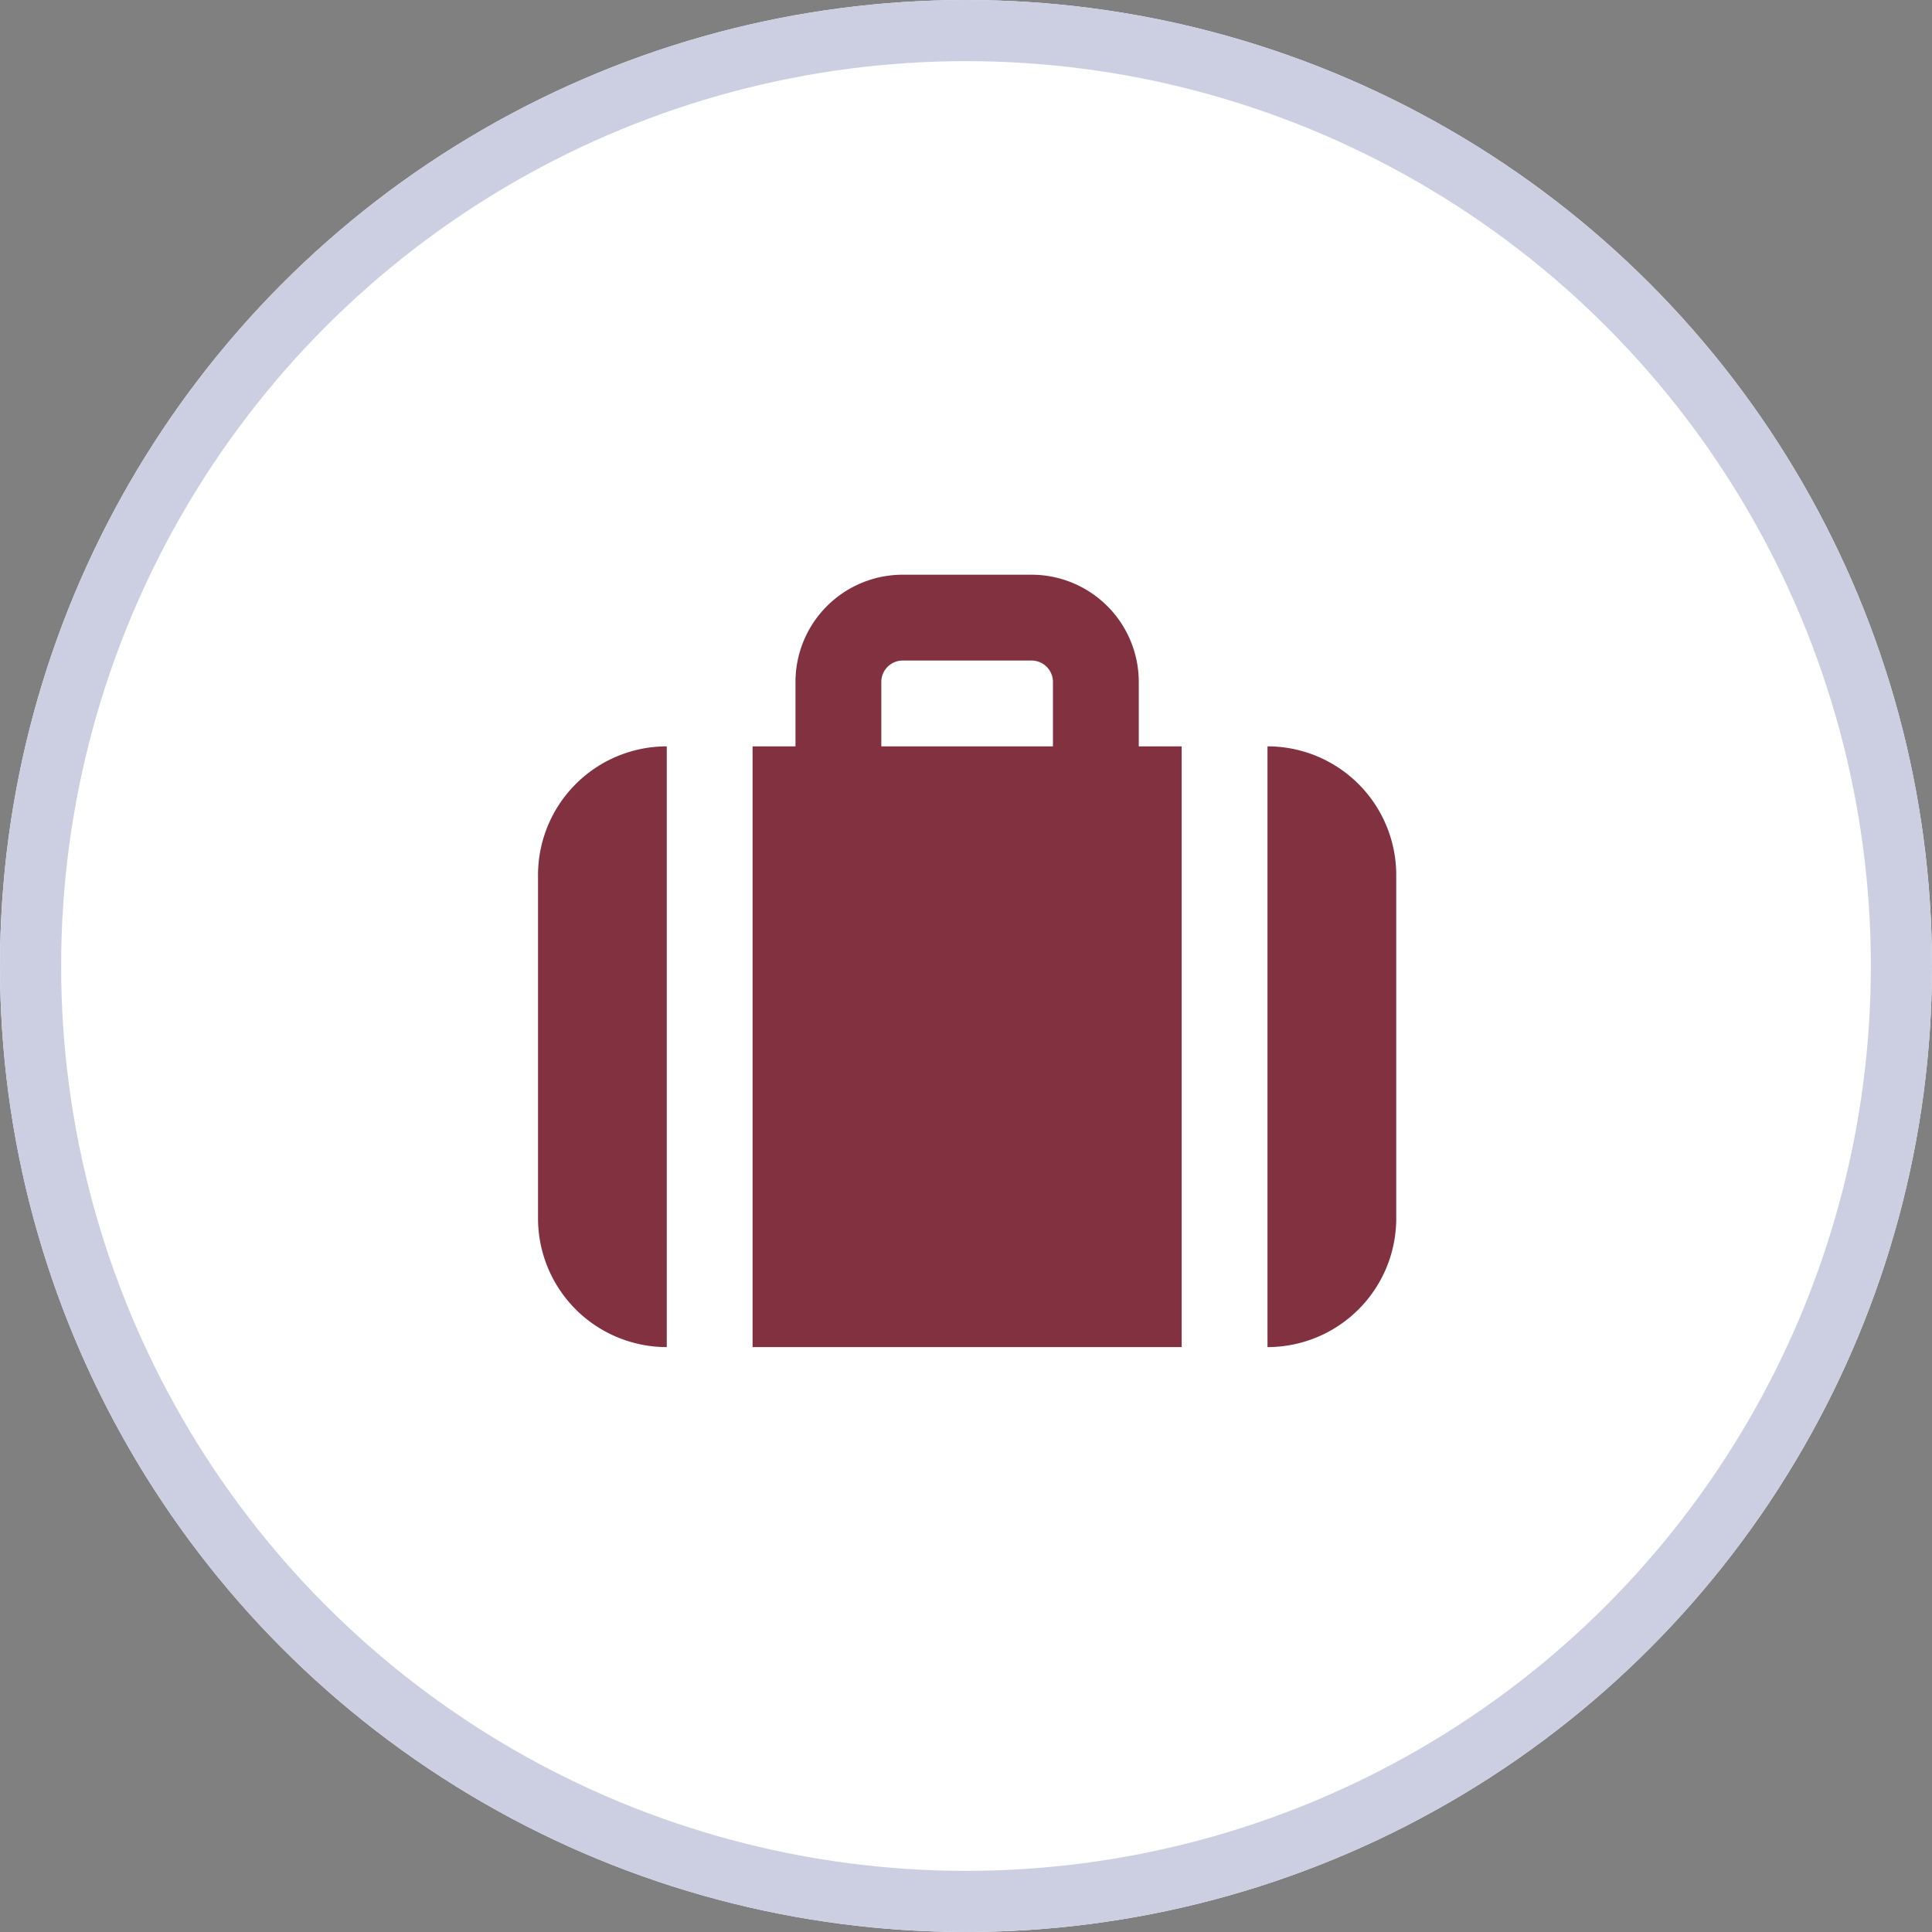 <svg xmlns="http://www.w3.org/2000/svg" width="158" height="158" viewBox="0 0 158 158">
  <rect x="0" y="0" width="158" height="158" fill="#808080" stroke="none"/>
  <g id="Group_913" data-name="Group 913" transform="translate(-430 -1186)">
    <g id="Group_9" data-name="Group 9" transform="translate(430 1186)">
      <g id="Ellipse_2" data-name="Ellipse 2" transform="translate(0)" fill="#fff" stroke="#cccfe2" stroke-width="5">
        <circle cx="79" cy="79" r="79" stroke="none"/>
        <circle cx="79" cy="79" r="76.5" fill="none"/>
      </g>
    </g>
    <path id="Path_3" data-name="Path 3" d="M19.546,66.166H54.638V17.037H51.129V11.773A8.773,8.773,0,0,0,42.356,3H31.828a8.773,8.773,0,0,0-8.773,8.773v5.264H19.546ZM30.074,11.773a1.755,1.755,0,0,1,1.755-1.755H42.356a1.755,1.755,0,0,1,1.755,1.755v5.264H30.074Zm31.583,5.264V66.166A10.528,10.528,0,0,0,72.185,55.638V27.565A10.528,10.528,0,0,0,61.657,17.037Zm-49.129,0A10.528,10.528,0,0,0,2,27.565V55.638A10.528,10.528,0,0,0,12.528,66.166Z" transform="translate(472 1230)" fill="#81313f"/>
  </g>
</svg>
